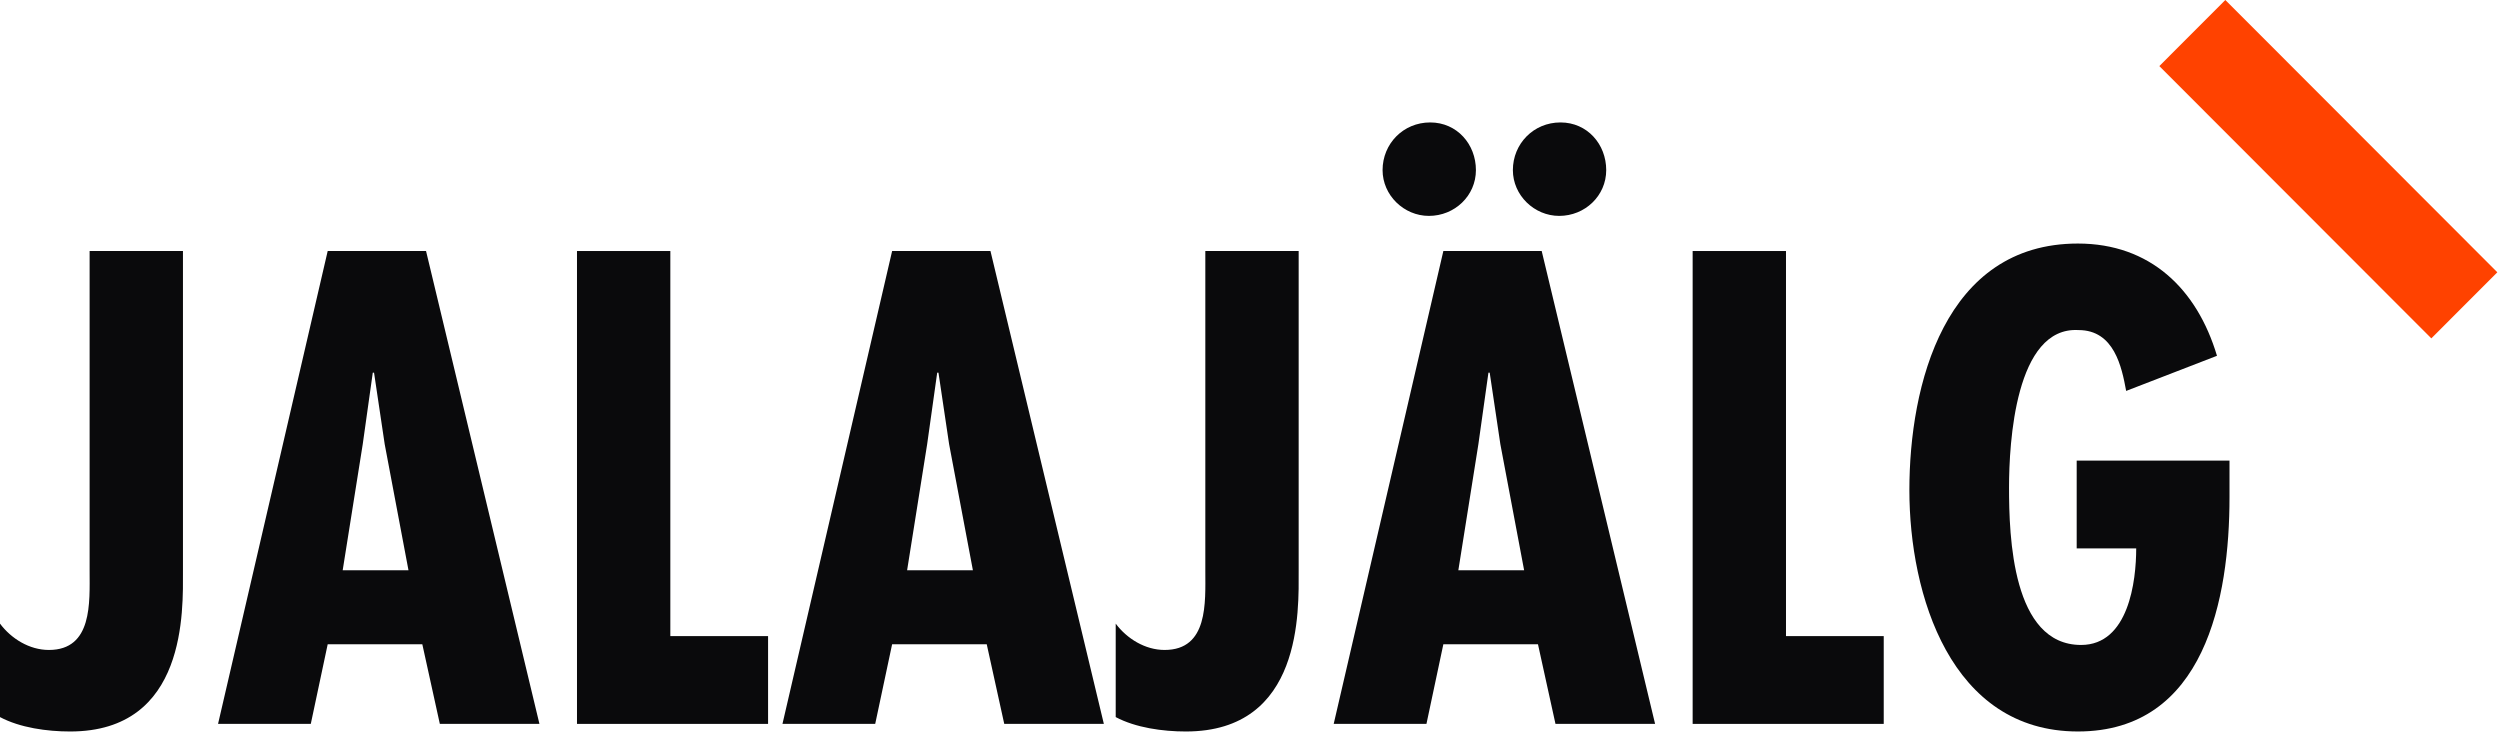 <svg width="240" height="71" viewBox="0 0 240 71" fill="none" xmlns="http://www.w3.org/2000/svg">
<g clip-path="url(#clip0_552_891)">
<path d="M17.564 54.807C17.564 58.538 17.986 70.223 6.737 70.223C4.512 70.223 1.924 69.864 0 68.84V59.868C1.081 61.314 2.825 62.396 4.691 62.396C8.903 62.396 8.603 57.821 8.603 54.807V24.098H17.564V54.802V54.807Z" fill="#0A0A0C"/>
<path d="M40.9 24.098L51.786 69.494H42.224L40.542 61.847H31.459L29.836 69.494H20.933L31.459 24.098H40.9ZM36.931 42.643L35.908 35.777H35.787L34.823 42.643L32.898 54.744H39.214L36.931 42.643Z" fill="#0A0A0C"/>
<path d="M64.352 24.098V61.066H73.735V69.494H55.391V24.098H64.352Z" fill="#0A0A0C"/>
<path d="M95.085 24.098L105.97 69.494H96.408L94.726 61.847H85.644L84.02 69.494H75.117L85.644 24.098H95.085ZM91.115 42.643L90.093 35.777H89.971L89.007 42.643L87.083 54.744H93.398L91.115 42.643Z" fill="#0A0A0C"/>
<path d="M124.672 54.807C124.672 58.538 125.094 70.223 113.845 70.223C111.62 70.223 109.032 69.864 107.108 68.84V59.868C108.189 61.314 109.934 62.396 111.8 62.396C116.011 62.396 115.711 57.821 115.711 54.807V24.098H124.672V54.802V54.807Z" fill="#0A0A0C"/>
<path d="M148.003 24.098L158.889 69.494H149.326L147.645 61.847H138.562L136.939 69.494H128.035L138.562 24.098H148.003ZM137.176 20.726C134.772 20.726 132.727 18.742 132.727 16.33C132.727 13.802 134.709 11.754 137.297 11.754C139.885 11.754 141.688 13.86 141.688 16.33C141.688 18.8 139.643 20.726 137.176 20.726ZM144.034 42.643L143.011 35.777H142.89L141.925 42.643L140.001 54.744H146.316L144.034 42.643ZM149.685 20.726C147.281 20.726 145.236 18.742 145.236 16.33C145.236 13.802 147.218 11.754 149.806 11.754C152.394 11.754 154.197 13.86 154.197 16.33C154.197 18.8 152.152 20.726 149.685 20.726Z" fill="#0A0A0C"/>
<path d="M171.455 24.098V61.066H180.838V69.494H162.494V24.098H171.455Z" fill="#0A0A0C"/>
<path d="M214.032 44.21V47.762C214.032 57.393 211.686 70.222 199.478 70.222C187.269 70.222 183.3 57.098 183.3 47.044C183.3 36.991 186.668 23.38 199.478 23.38C206.394 23.38 210.906 27.713 212.83 34.157L204.111 37.529C203.69 35.239 202.967 31.687 199.541 31.687C193.468 31.328 192.867 42.527 192.867 46.801C192.867 51.498 193.168 61.916 199.783 61.916C204.354 61.916 205.076 55.773 205.076 52.644H199.362V44.215H214.037L214.032 44.21Z" fill="#0A0A0C"/>
<path d="M213.632 -0L207.296 6.344L233.406 32.484L239.743 26.14L213.632 -0Z" fill="#FF4200"/>
</g>
<defs>
<clipPath id="clip0_552_891">
<rect width="240" height="71" fill="white"/>
</clipPath>
</defs>
</svg>
